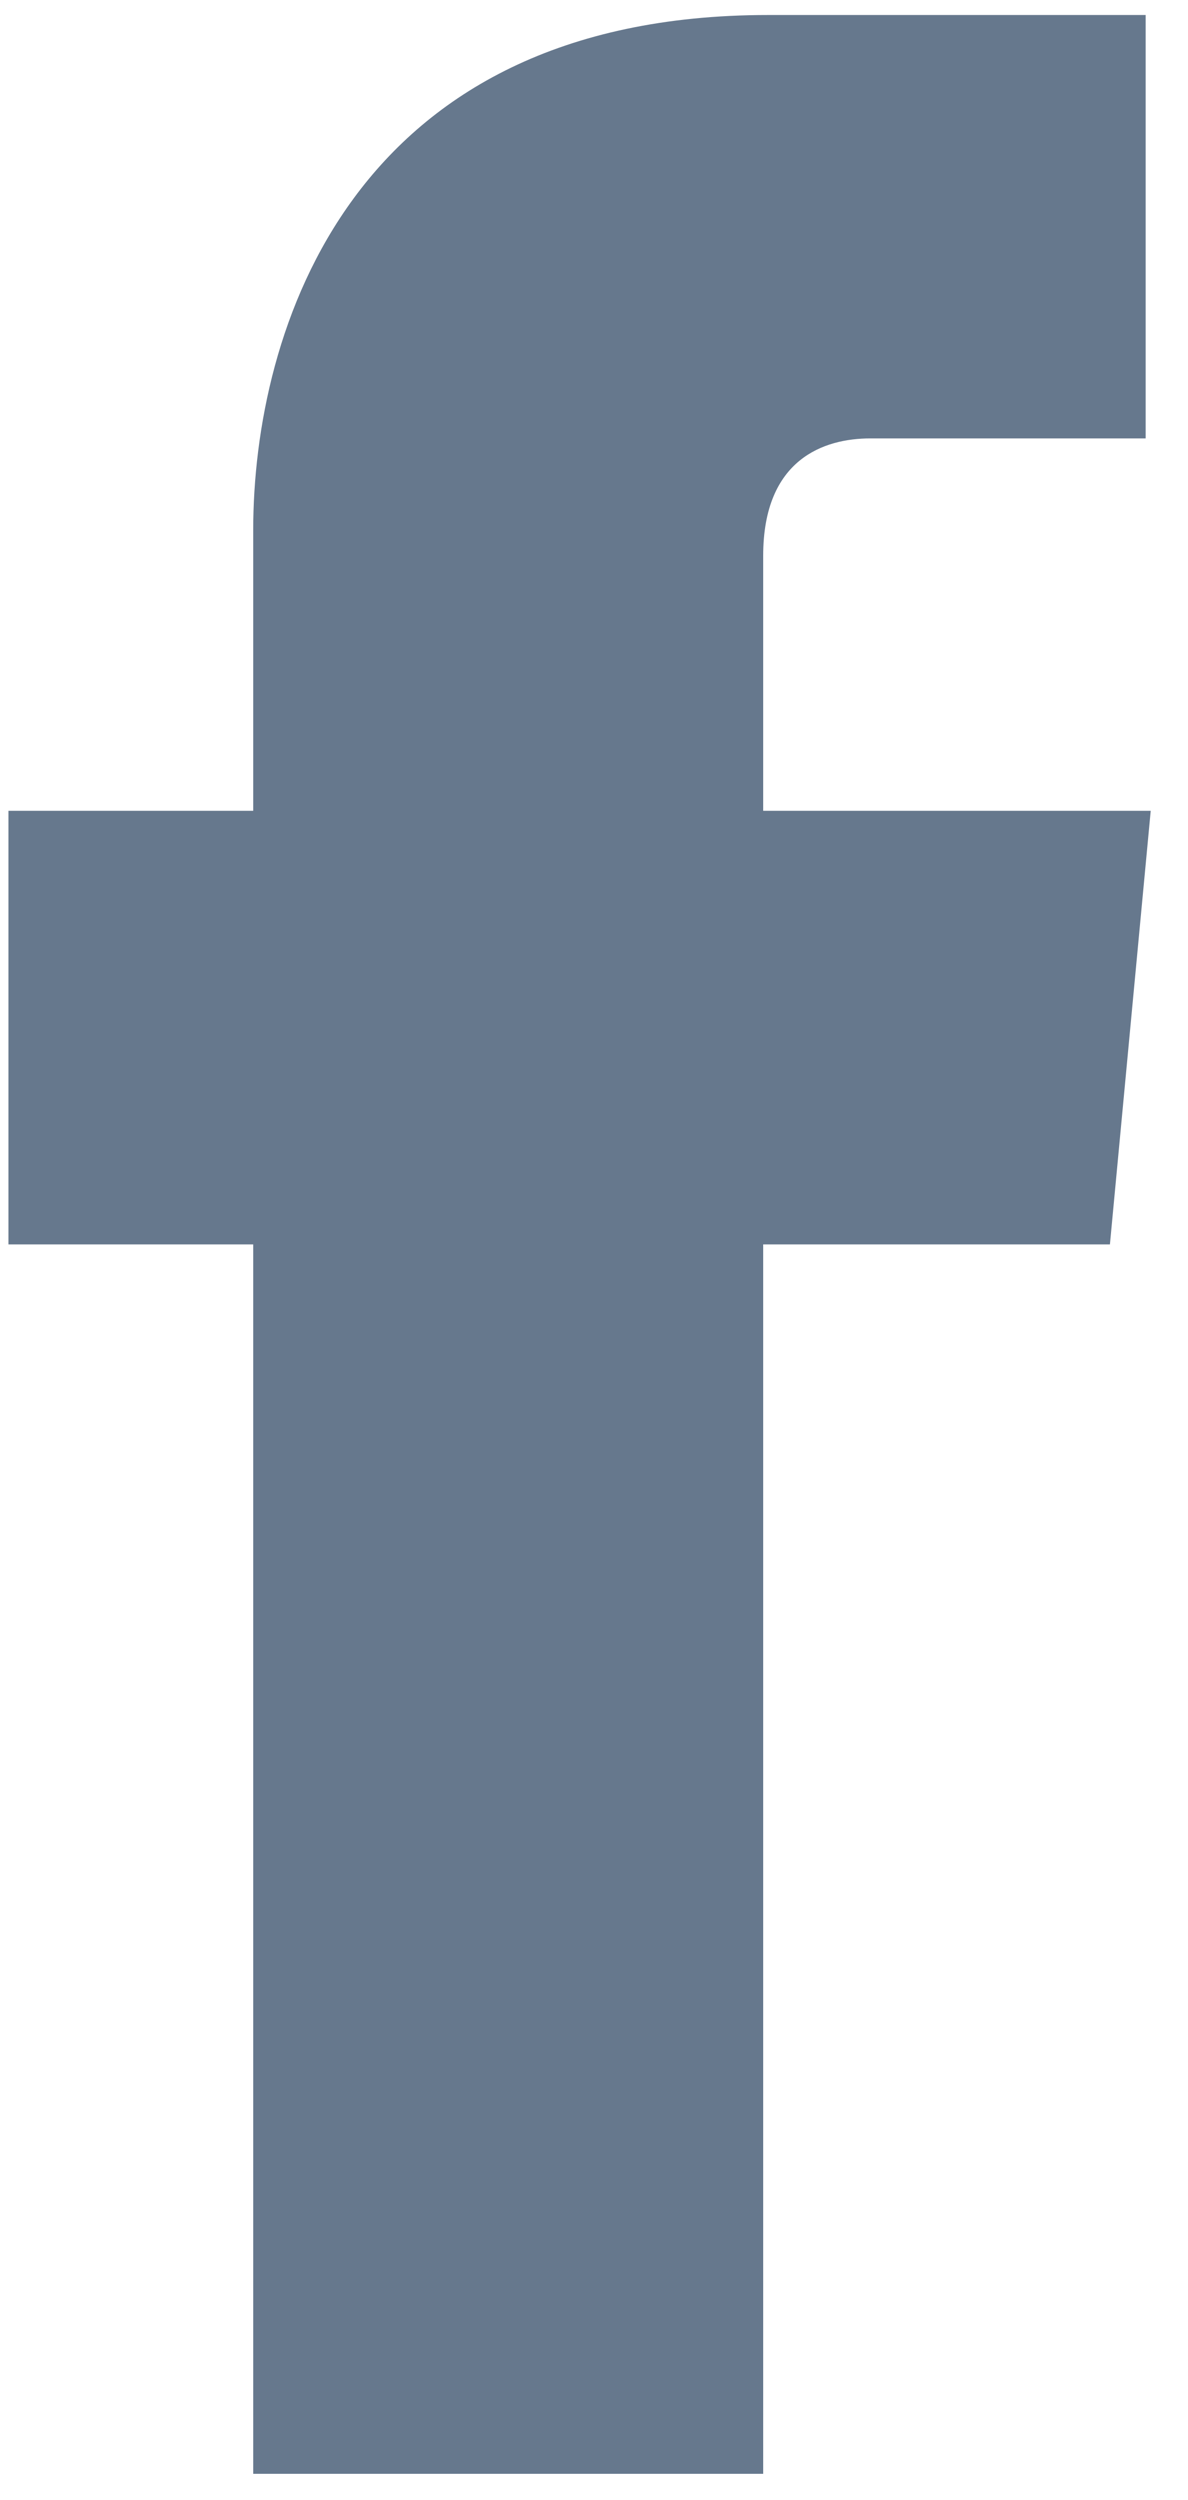 <svg width="29" height="61" viewBox="0 0 29 61" fill="none" xmlns="http://www.w3.org/2000/svg">
<path d="M28.09 19.785H18.63V13.561C18.63 11.196 20.123 10.698 21.244 10.698C22.364 10.698 27.966 10.698 27.966 10.698V0.366H18.754C8.547 0.366 6.181 8.084 6.181 12.939V19.785H0.206V30.366H6.181C6.181 43.935 6.181 60.366 6.181 60.366H18.63C18.63 60.366 18.63 43.81 18.63 30.366H27.094L28.09 19.785Z" fill="#66788D"/>
</svg>
